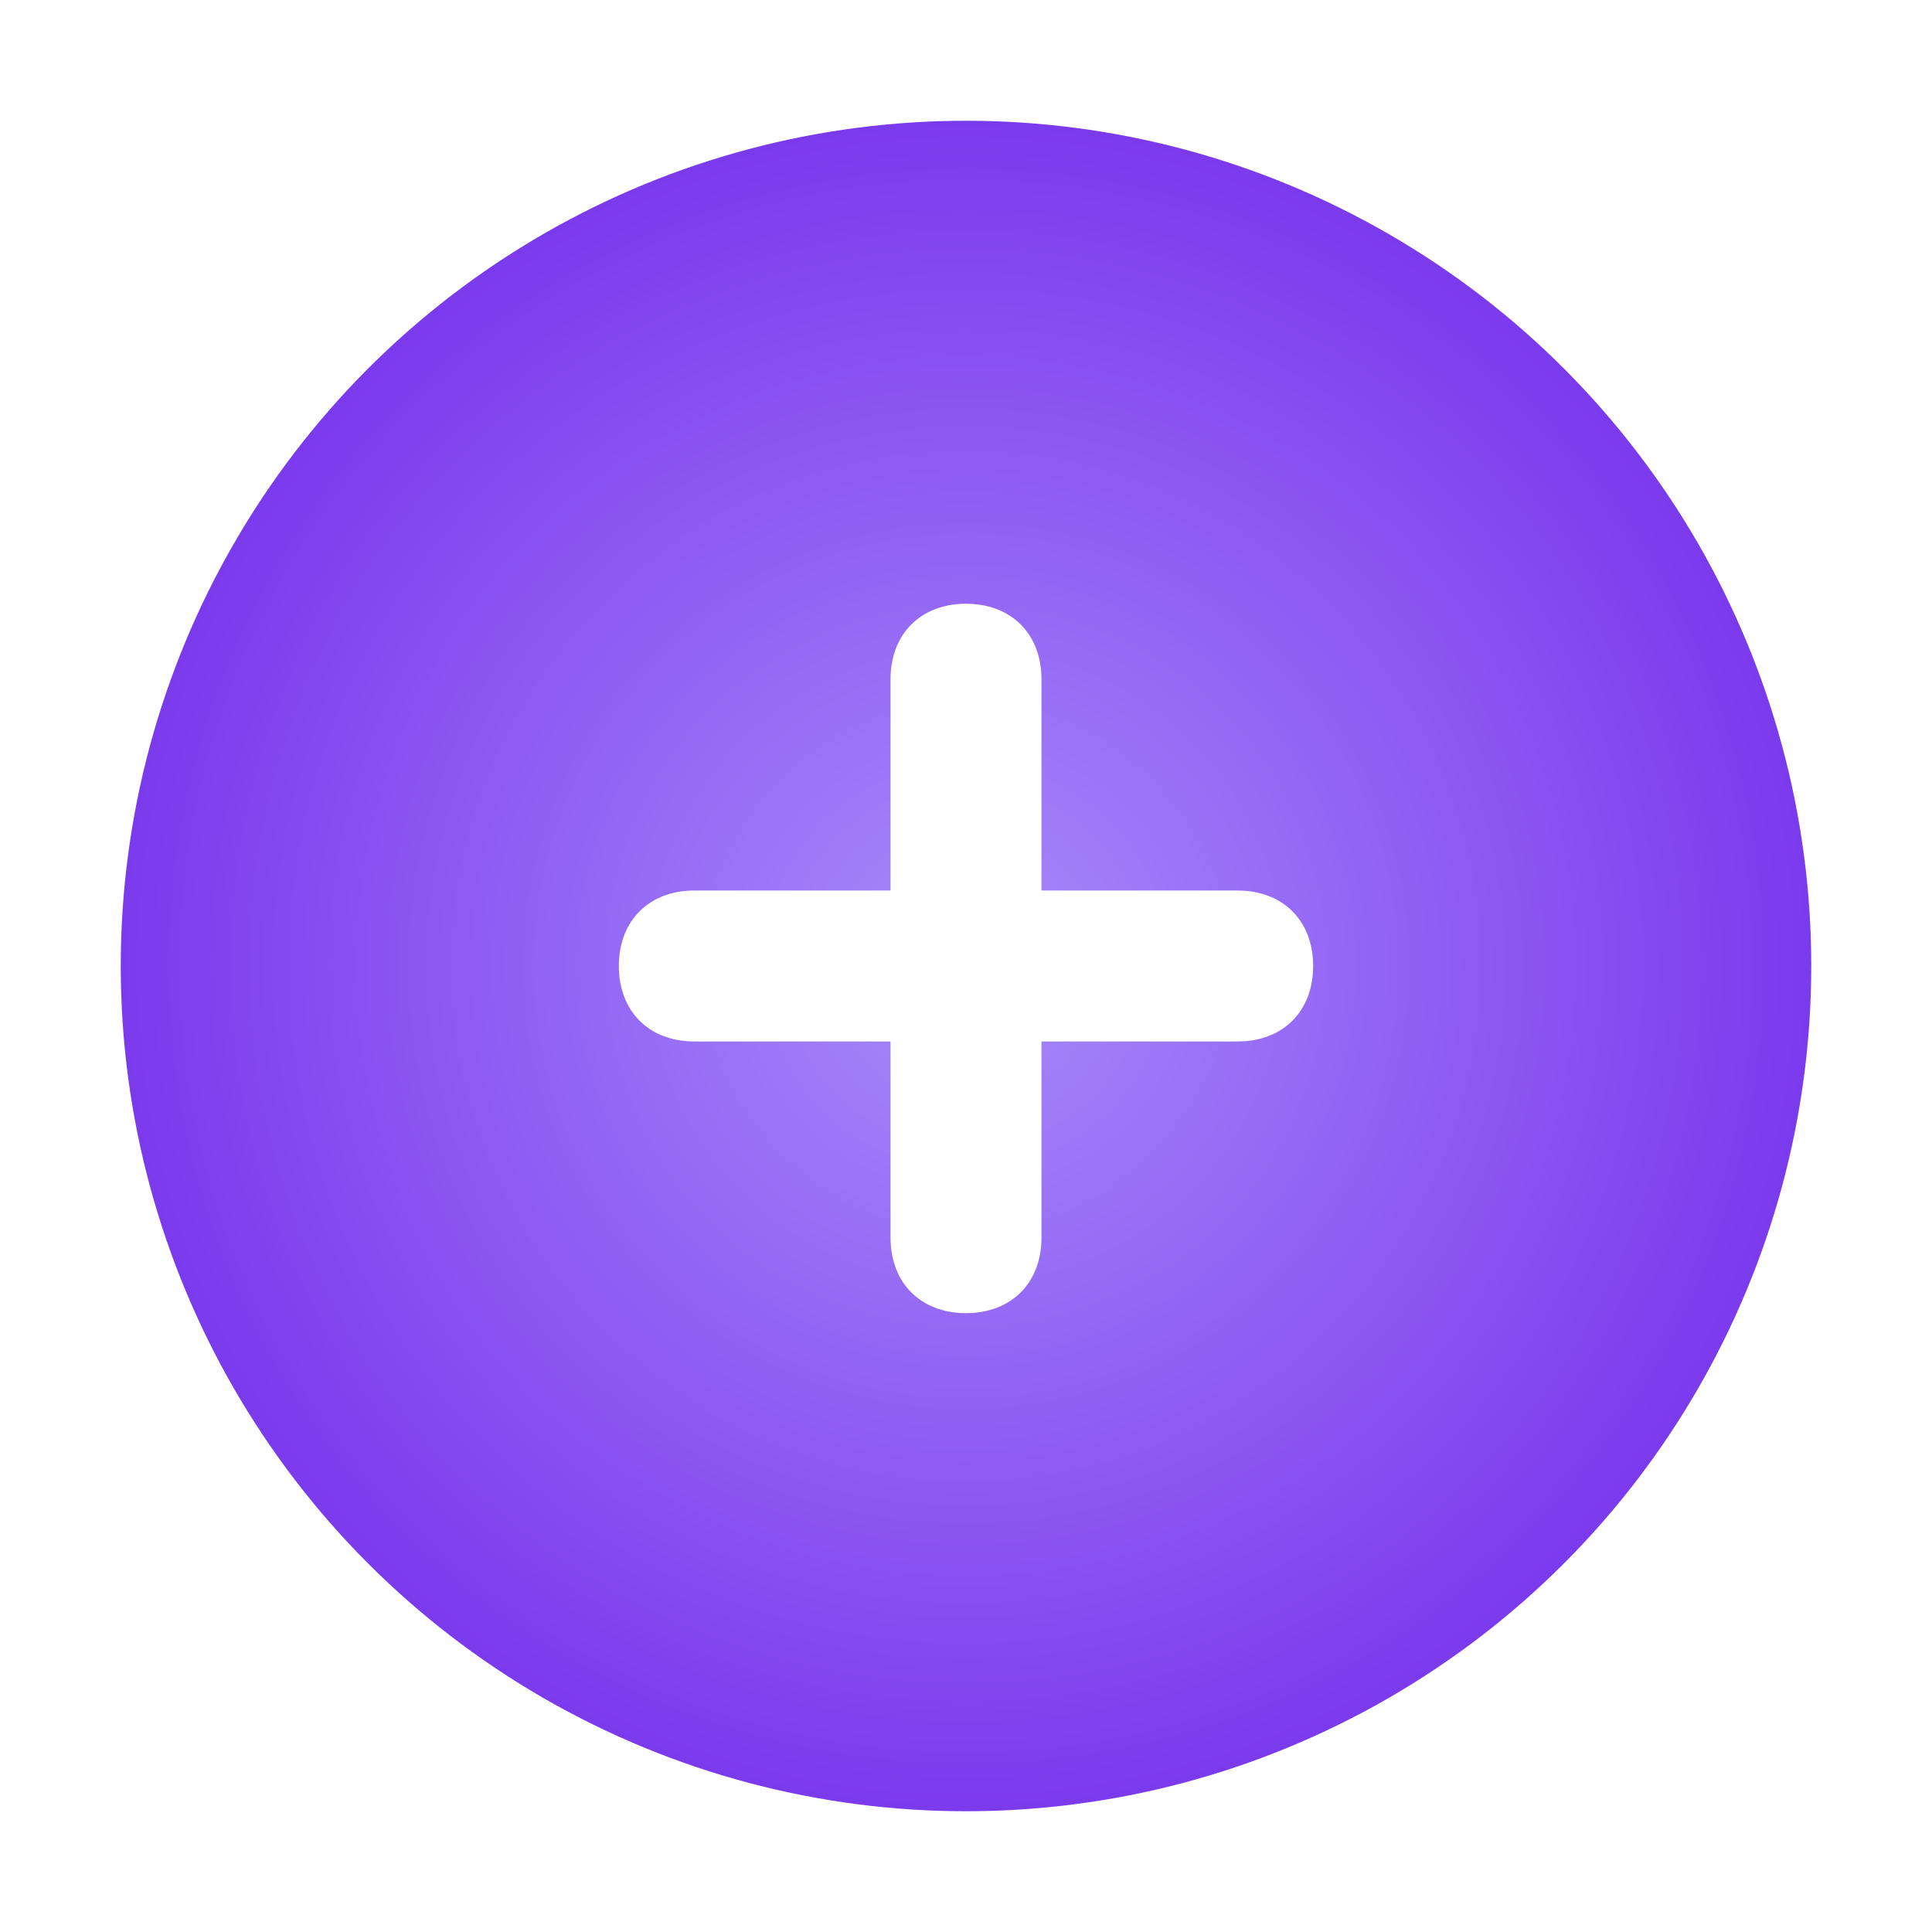 <svg xmlns="http://www.w3.org/2000/svg" viewBox="0 0 64 64" fill="none">
  <defs>
    <radialGradient id="g1" cx="50%" cy="50%" r="50%">
      <stop offset="0%" stop-color="#A78BFA"/>
      <stop offset="100%" stop-color="#7C3AED"/>
    </radialGradient>
  </defs>
  <circle cx="32" cy="32" r="28" fill="url(#g1)"/>
  <path d="M32 20c1.5 0 2.5 1 2.5 2.5V29.5H41c1.5 0 2.5 1 2.5 2.5s-1 2.5-2.5 2.5h-6.5V41c0 1.5-1 2.5-2.5 2.5s-2.5-1-2.5-2.5v-6.5H23c-1.5 0-2.5-1-2.5-2.5s1-2.5 2.5-2.5h6.5V22.5C29.5 21 30.5 20 32 20z" fill="#fff" filter="url(#shadow)"/>
</svg> 